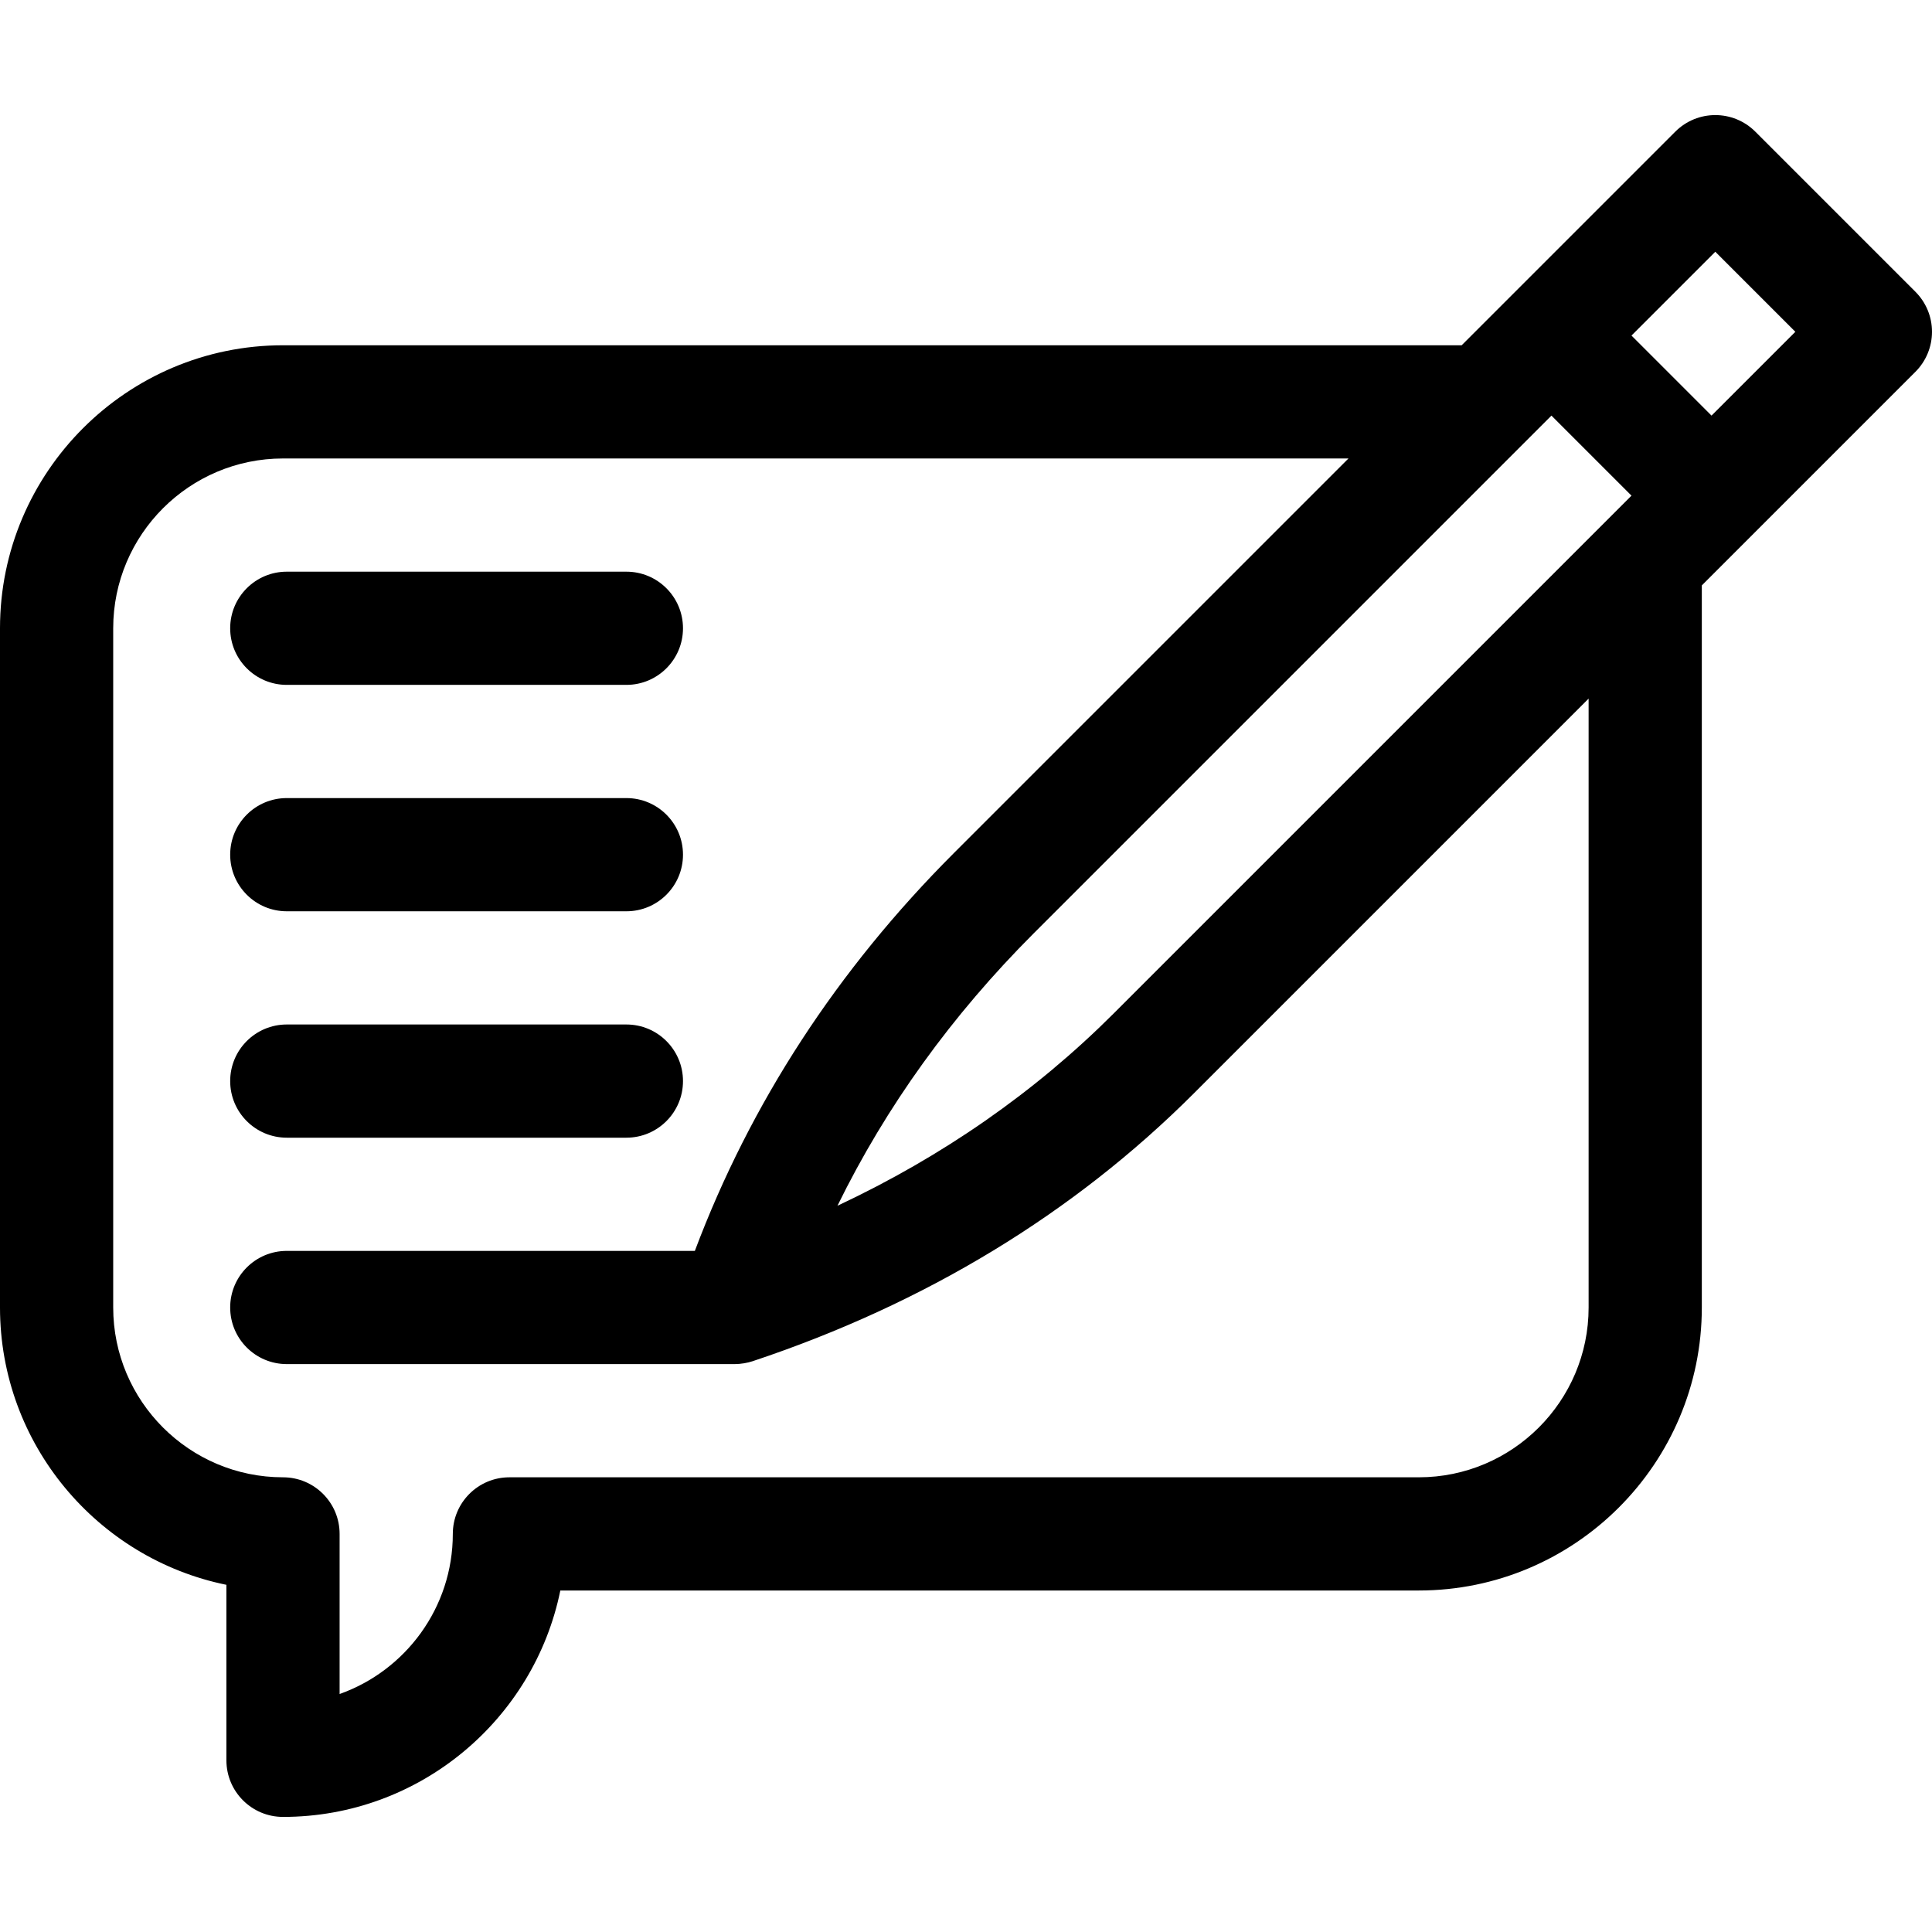<svg xmlns="http://www.w3.org/2000/svg" fill="none" viewBox="0 0 512 512" height="512" width="512">
<path fill="black" d="M512 87.926C512 83.948 510.42 80.133 507.606 77.32L465.18 34.893C459.323 29.036 449.825 29.035 443.967 34.893L387.36 91.5H75C33.645 91.5 0 125.145 0 166.5V346.5C0 382.719 25.81 413.024 60 419.993V466.5C60 474.784 66.716 481.5 75 481.5C111.219 481.5 141.523 455.691 148.493 421.5H376C417.355 421.5 451 387.855 451 346.5V155.139L507.606 98.533C508.999 97.14 510.104 95.487 510.858 93.666C511.612 91.847 512 89.896 512 87.926ZM295.195 268.518C274.312 289.401 249.765 306.485 221.936 319.537C234.809 293.251 252.234 269.053 273.982 247.304L411.147 110.139L432.36 131.353L295.195 268.518ZM421 346.5C421 371.313 400.813 391.5 376 391.5H135C126.716 391.5 120 398.216 120 406.5C120 426.056 107.461 442.739 90 448.93V406.5C90 398.216 83.284 391.5 75 391.5C50.187 391.5 30 371.313 30 346.5V166.5C30 141.687 50.187 121.5 75 121.5H357.361L252.77 226.091C221.89 256.971 198.844 292.39 184.142 331.5H76C67.716 331.5 61 338.216 61 346.5C61 354.784 67.716 361.5 76 361.5H194.73C196.311 361.5 198.135 361.178 199.471 360.73C245.194 345.489 284.537 321.602 316.408 289.73L421 185.139V346.5ZM453.573 110.14L432.36 88.926L454.573 66.713L475.787 87.926L453.573 110.14Z"></path>
<path fill="black" d="M76 241.5H166C174.284 241.5 181 234.784 181 226.5C181 218.216 174.284 211.5 166 211.5H76C67.716 211.5 61 218.216 61 226.5C61 234.784 67.716 241.5 76 241.5ZM76 301.5H166C174.284 301.5 181 294.784 181 286.5C181 278.216 174.284 271.5 166 271.5H76C67.716 271.5 61 278.216 61 286.5C61 294.784 67.716 301.5 76 301.5ZM76 181.5H166C174.284 181.5 181 174.784 181 166.5C181 158.216 174.284 151.5 166 151.5H76C67.716 151.5 61 158.216 61 166.5C61 174.784 67.716 181.5 76 181.5Z"></path>
</svg>
